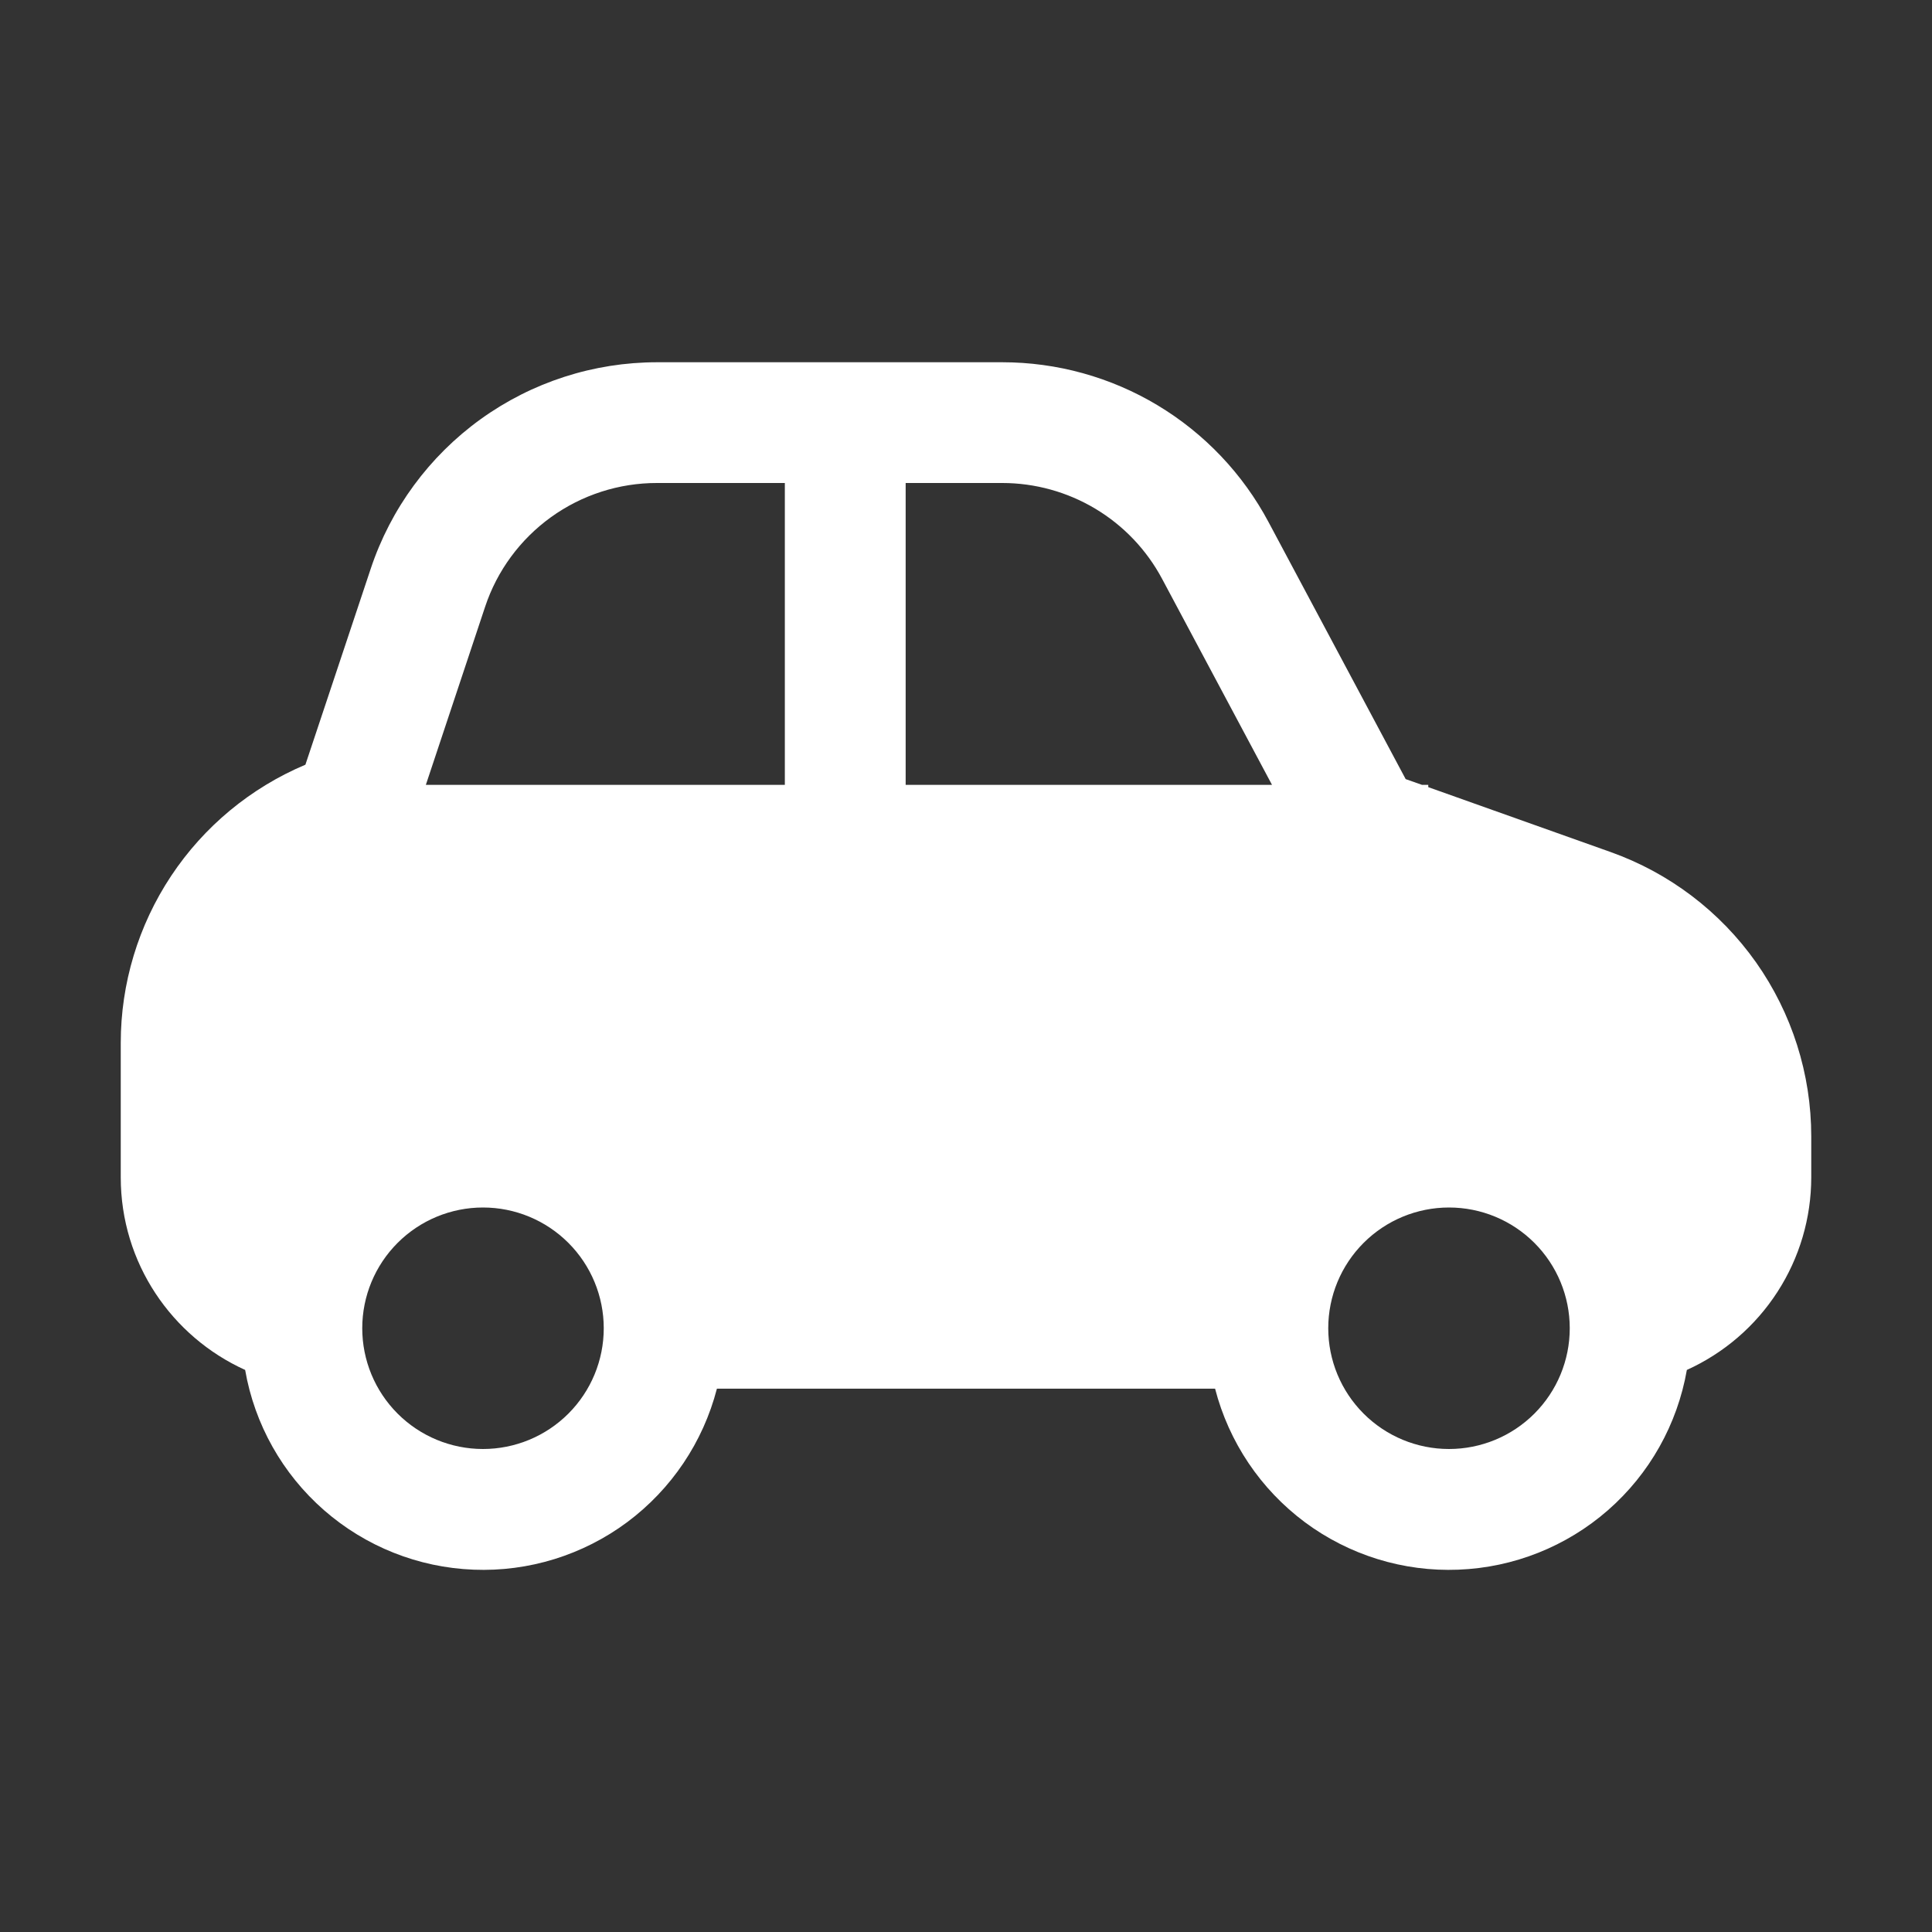 <?xml version="1.0" encoding="UTF-8"?> <svg xmlns="http://www.w3.org/2000/svg" width="26" height="26" viewBox="0 0 26 26" fill="none"><rect x="0" y="0" width="26" height="26" fill="#333333" stroke="none"/> <path d="M19.136 10.562L18.917 10.485L17.072 7.027C16.726 6.377 16.209 5.833 15.578 5.454C14.947 5.075 14.224 4.875 13.488 4.875H8.843C7.99 4.875 7.159 5.143 6.467 5.642C5.776 6.141 5.258 6.845 4.989 7.654L4.11 10.291C3.373 10.602 2.745 11.122 2.303 11.788C1.861 12.454 1.625 13.236 1.625 14.035V15.844C1.625 16.997 2.312 17.989 3.299 18.436C3.426 19.168 3.801 19.834 4.36 20.323C4.919 20.812 5.629 21.095 6.372 21.124C7.114 21.154 7.844 20.928 8.44 20.485C9.036 20.041 9.462 19.407 9.648 18.688H16.352C16.538 19.407 16.964 20.041 17.56 20.485C18.156 20.928 18.886 21.154 19.628 21.124C20.371 21.095 21.081 20.812 21.64 20.323C22.199 19.834 22.573 19.168 22.701 18.436C23.2 18.21 23.623 17.846 23.92 17.386C24.217 16.927 24.375 16.391 24.375 15.844V15.293C24.375 14.454 24.115 13.636 23.632 12.951C23.148 12.266 22.464 11.747 21.674 11.466L19.221 10.593V10.562H19.134H19.136ZM6.528 8.167C6.689 7.681 7 7.259 7.416 6.959C7.832 6.66 8.331 6.499 8.843 6.5H10.562V10.562H5.731L6.528 8.167ZM17.116 10.562H12.188V6.5H13.488C13.929 6.5 14.363 6.62 14.742 6.847C15.121 7.074 15.431 7.4 15.639 7.79L17.118 10.562H17.116ZM4.875 17.875C4.875 17.444 5.046 17.031 5.351 16.726C5.656 16.421 6.069 16.25 6.5 16.25C6.931 16.25 7.344 16.421 7.649 16.726C7.954 17.031 8.125 17.444 8.125 17.875C8.125 18.306 7.954 18.719 7.649 19.024C7.344 19.329 6.931 19.5 6.5 19.5C6.069 19.5 5.656 19.329 5.351 19.024C5.046 18.719 4.875 18.306 4.875 17.875ZM19.5 16.25C19.931 16.25 20.344 16.421 20.649 16.726C20.954 17.031 21.125 17.444 21.125 17.875C21.125 18.306 20.954 18.719 20.649 19.024C20.344 19.329 19.931 19.5 19.5 19.5C19.069 19.5 18.656 19.329 18.351 19.024C18.046 18.719 17.875 18.306 17.875 17.875C17.875 17.444 18.046 17.031 18.351 16.726C18.656 16.421 19.069 16.25 19.5 16.25Z" fill="white"></path> </svg> 